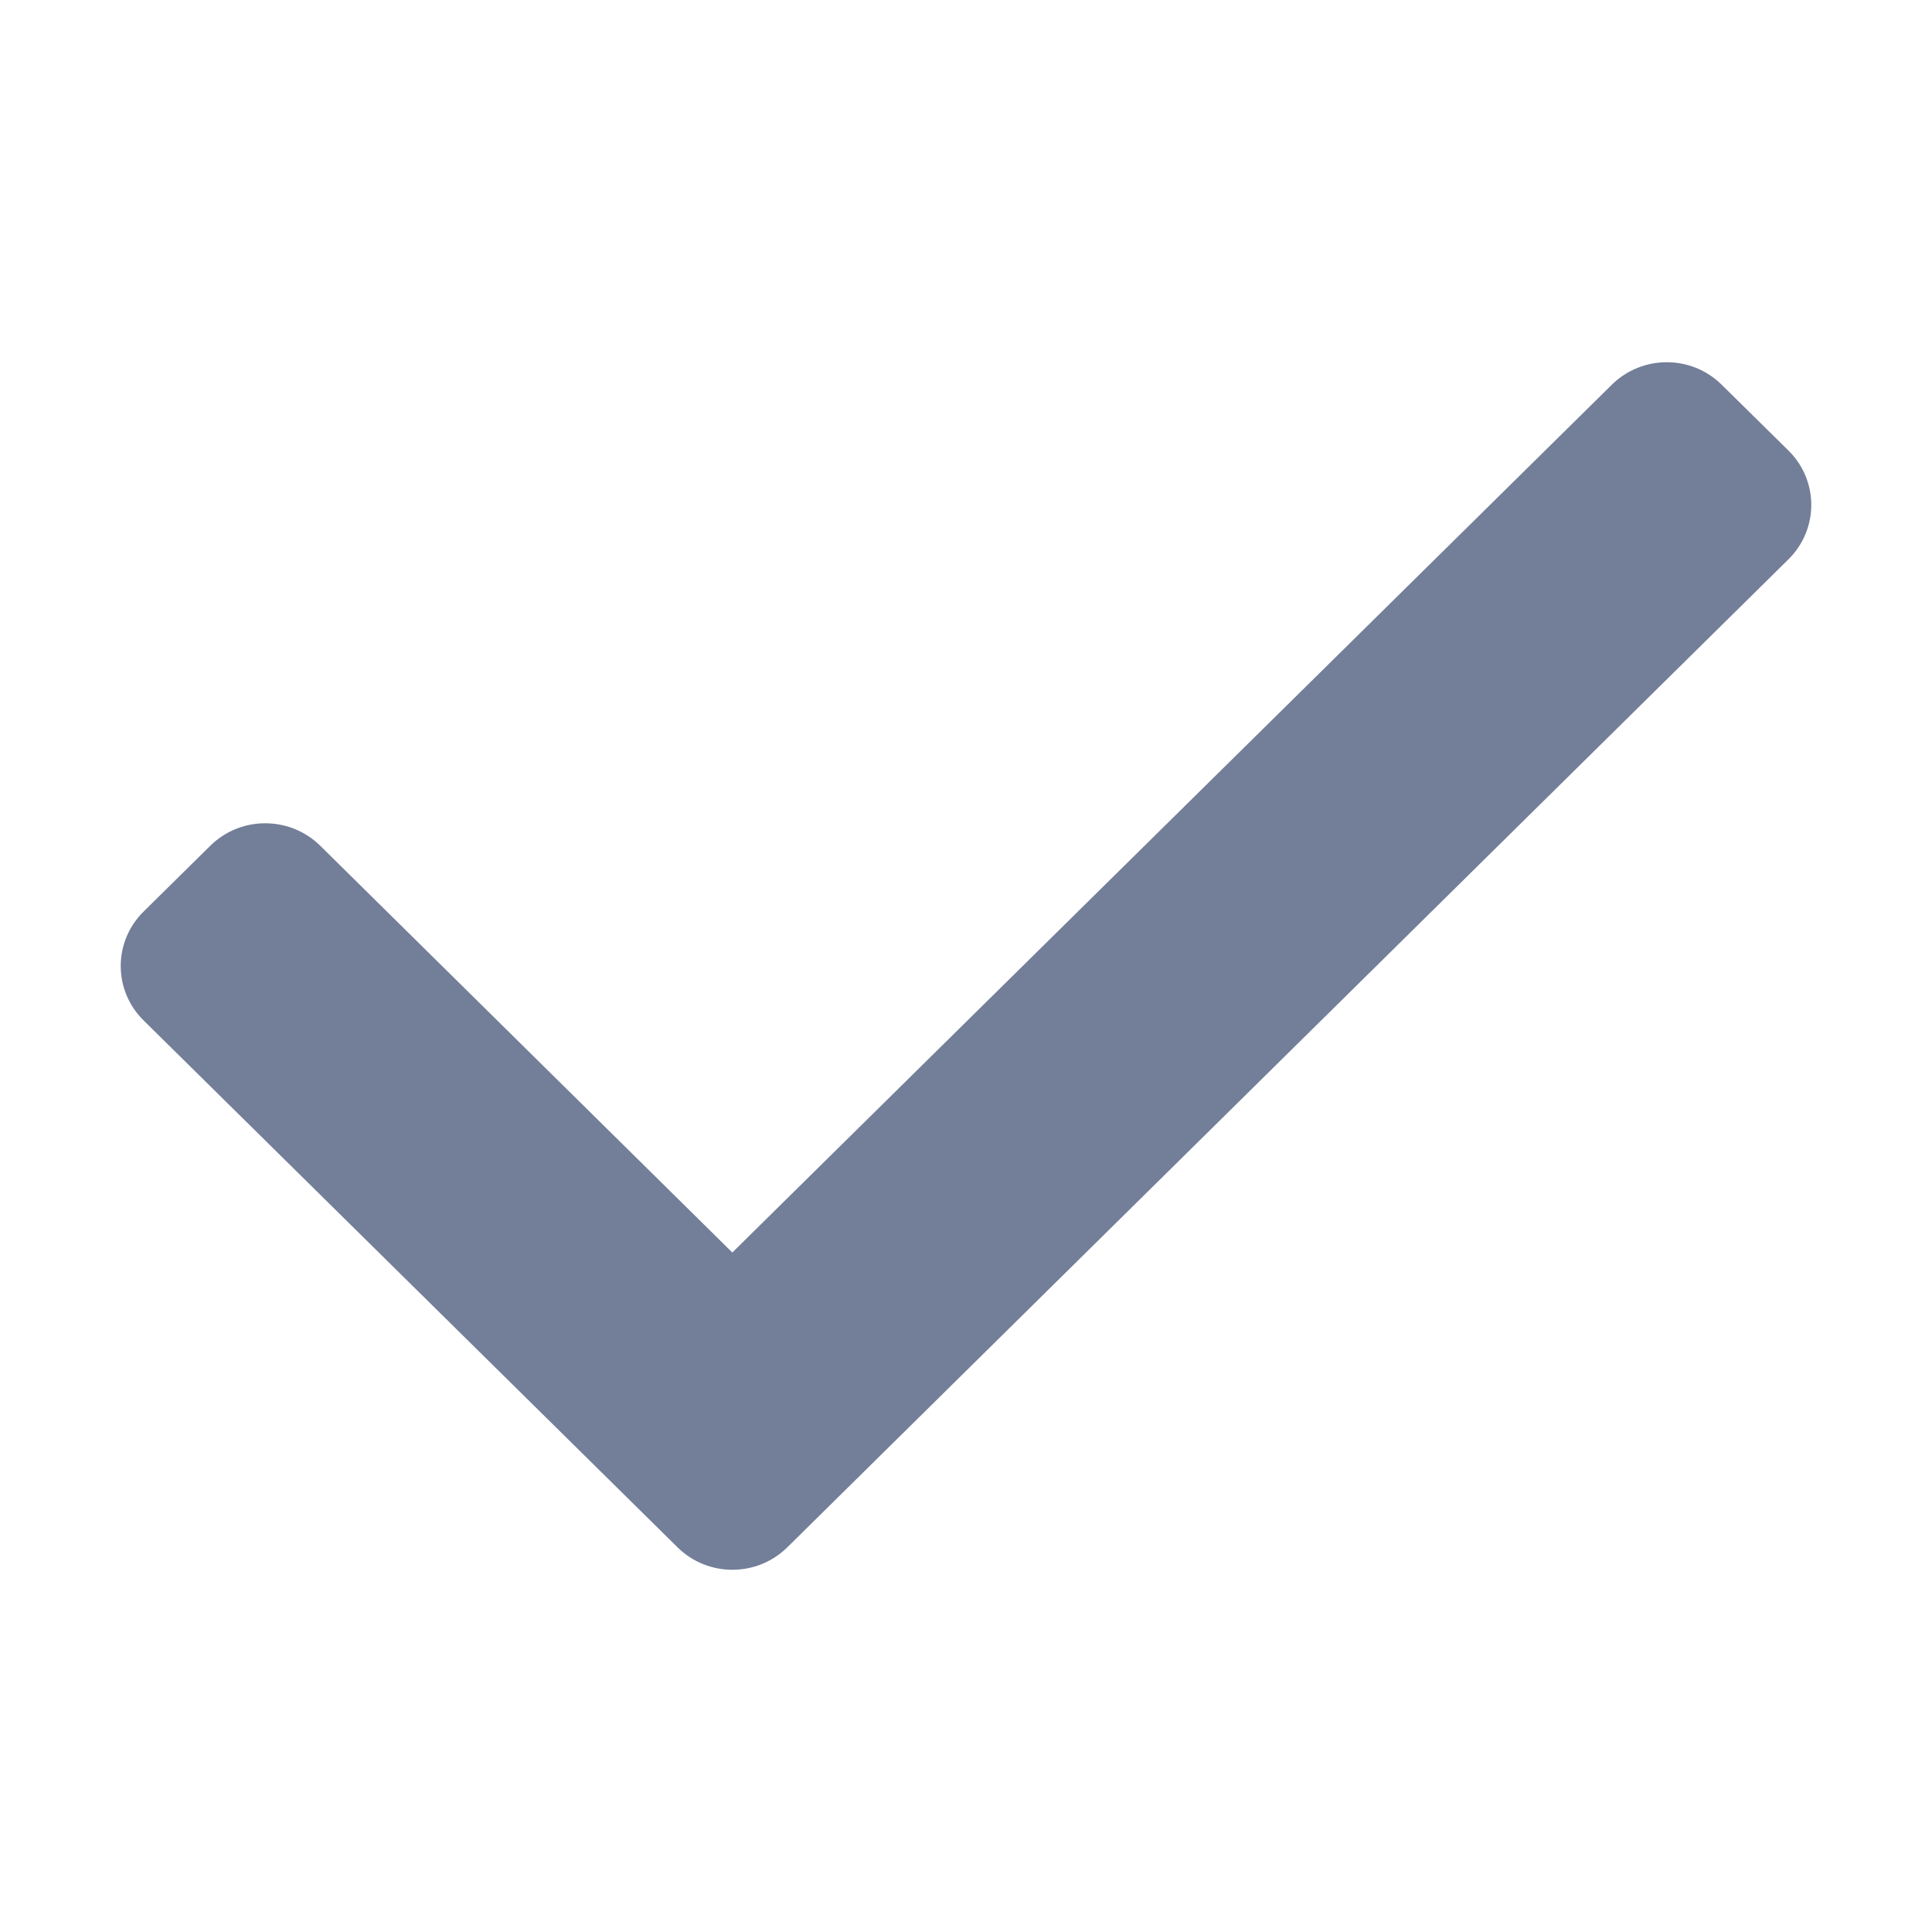 <svg width="20" height="20" viewBox="0 0 20 20" fill="none" xmlns="http://www.w3.org/2000/svg">
<path fill-rule="evenodd" clip-rule="evenodd" d="M16.685 3.983L7.581 12.966L3.315 8.755C3 8.445 2.491 8.445 2.177 8.755L1.486 9.437C1.171 9.748 1.171 10.252 1.486 10.563L7.013 16.017C7.327 16.328 7.836 16.328 8.151 16.017L18.514 5.79C18.829 5.479 18.829 4.975 18.514 4.664L17.823 3.983C17.509 3.672 17 3.672 16.685 3.983Z" fill="#737E99"/>
</svg>
